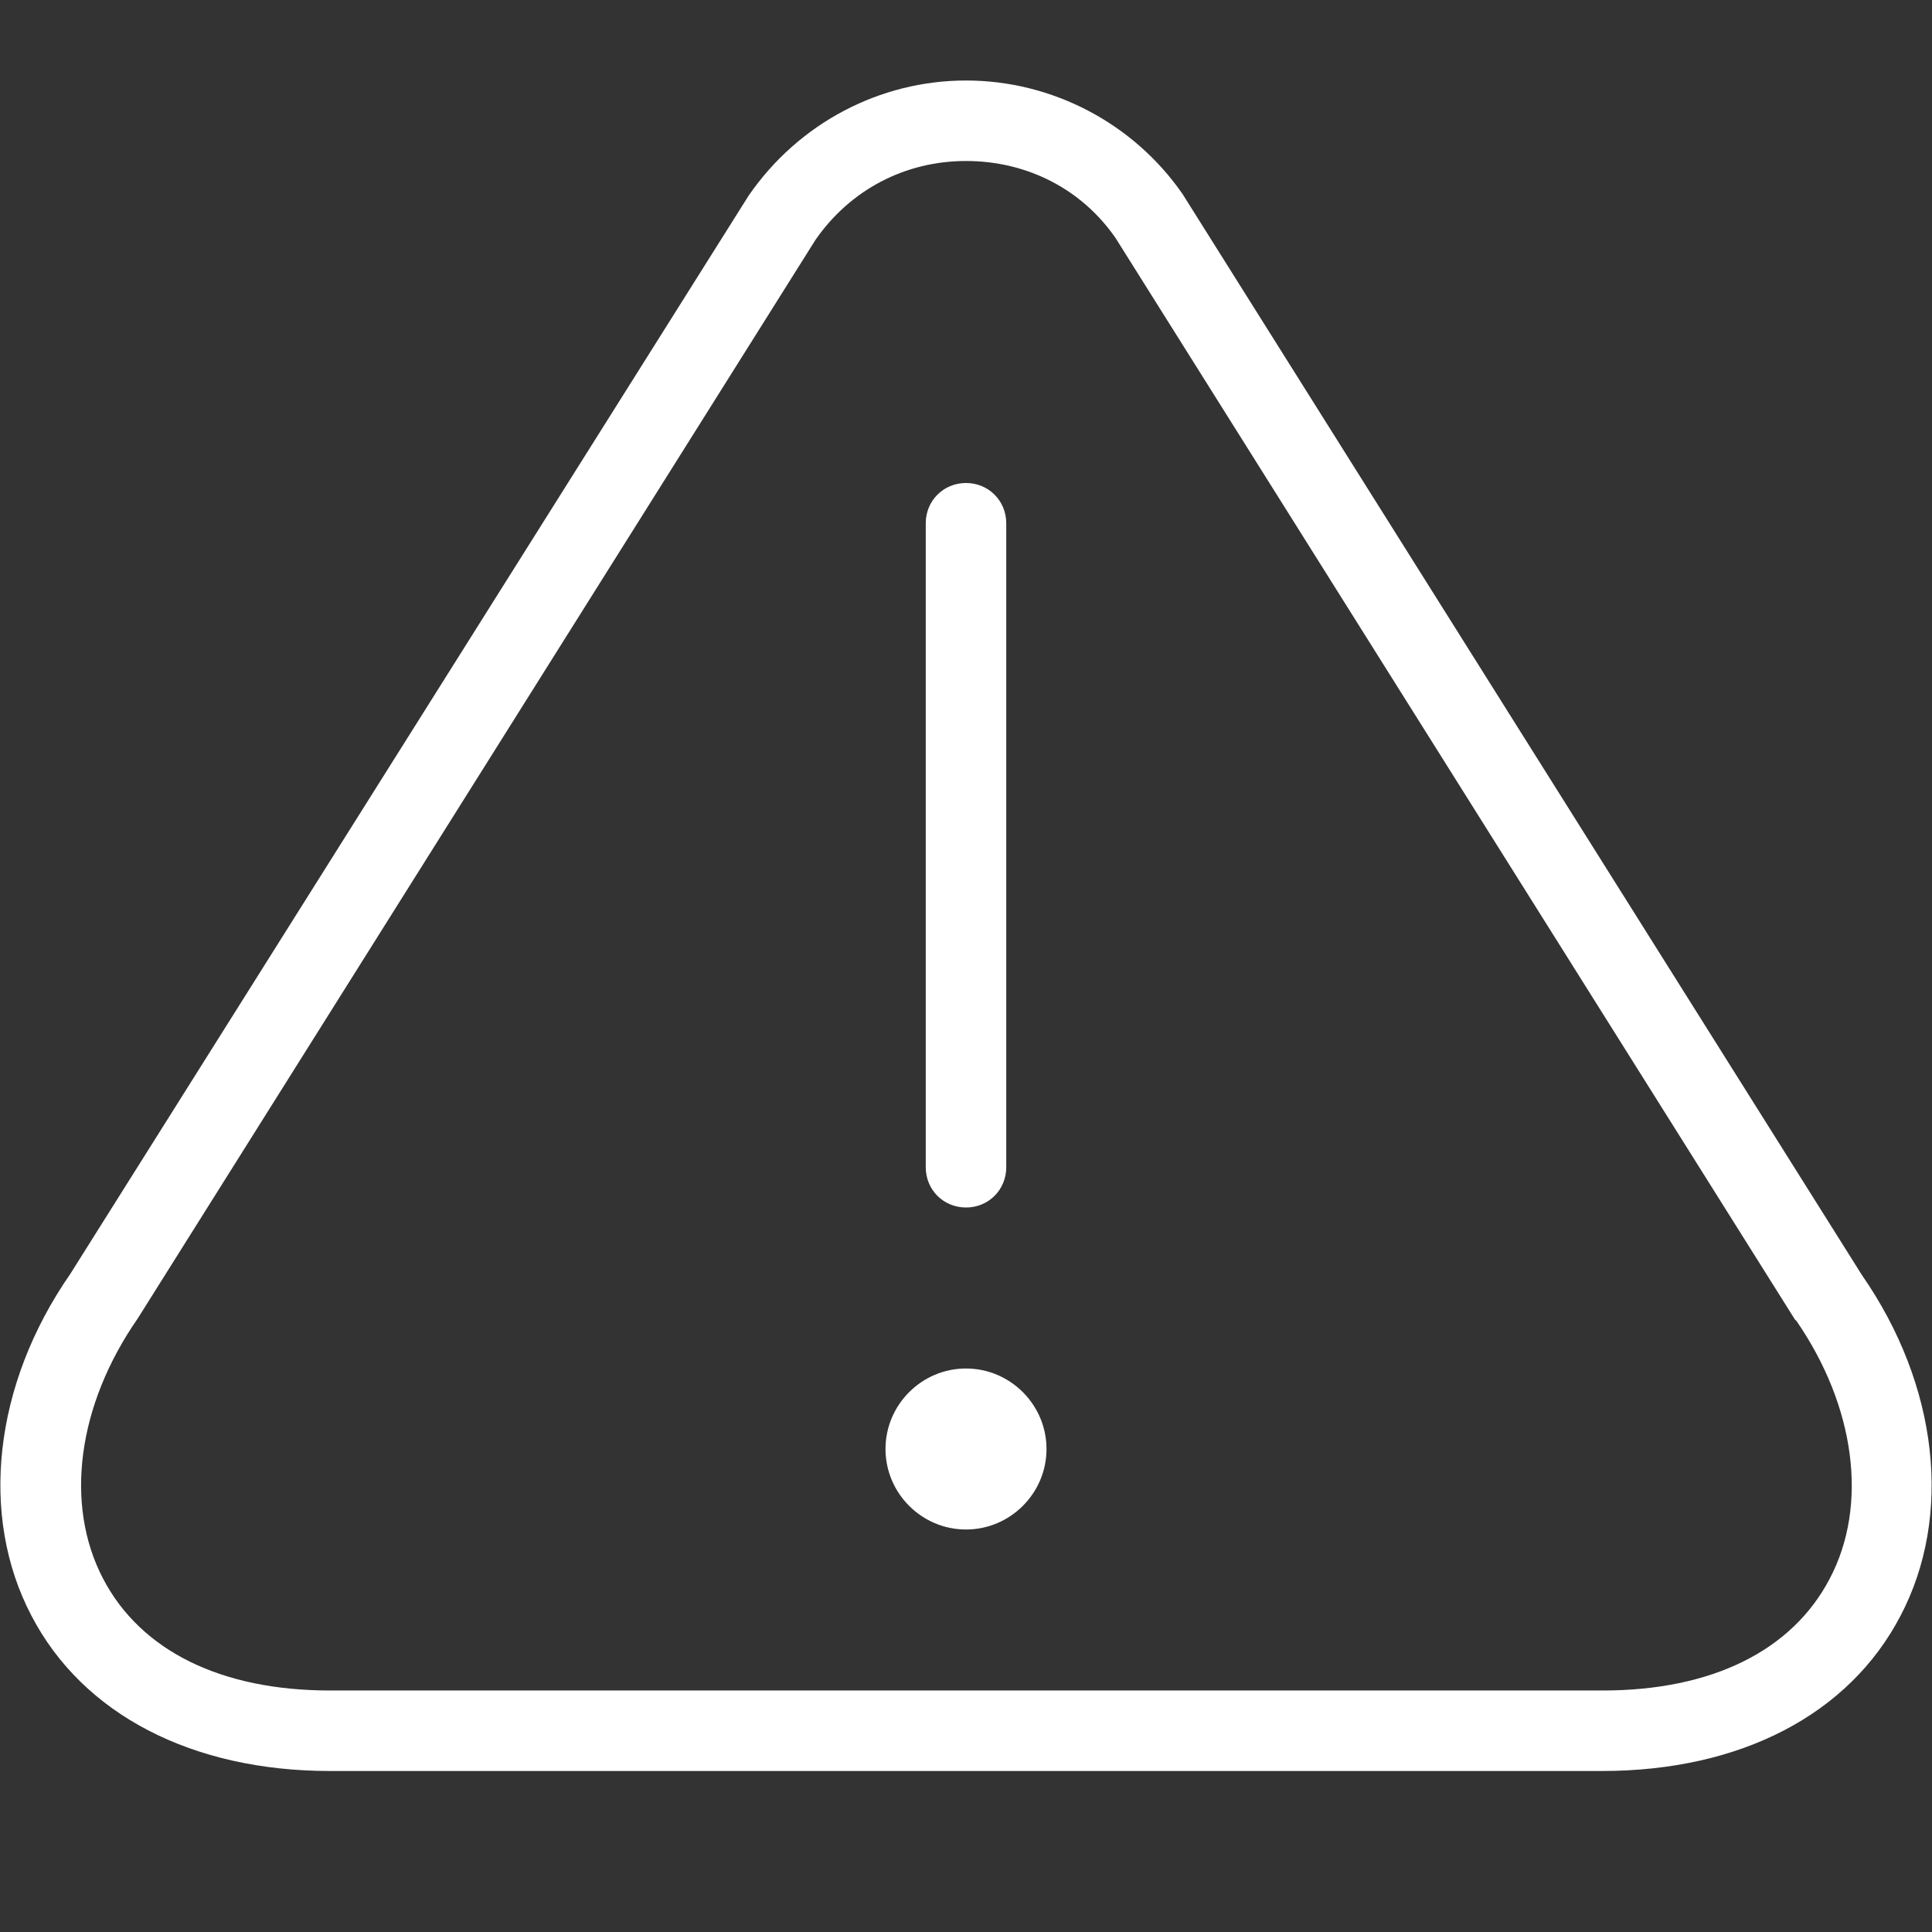 <svg xmlns="http://www.w3.org/2000/svg" version="1.1" xmlns:xlink="http://www.w3.org/1999/xlink" width="512" height="512" x="0" y="0" viewBox="0 0 24 24" style="enable-background:new 0 0 512 512" xml:space="preserve"><rect x="0" y="0" width="24" height="24" fill="#333333" stroke="none"/><g><path d="M11.5 14.5v-8c0-.28.22-.5.5-.5s.5.22.5.5v8c0 .28-.22.5-.5.5s-.5-.22-.5-.5ZM12 17c-.55 0-1 .45-1 1s.45 1 1 1 1-.45 1-1-.45-1-1-1Zm11.61 3.07C22.97 21.3 21.62 22 19.9 22H4.1c-1.71 0-3.07-.7-3.71-1.93-.65-1.24-.47-2.87.48-4.24L9.3 2.43C9.92 1.53 10.93 1 12 1s2.08.53 2.69 1.41l8.44 13.43c.95 1.37 1.13 2.99.48 4.23ZM22.3 16.4s0-.01-.01-.02L13.86 2.96C13.44 2.35 12.76 2 12 2s-1.44.36-1.87.98l-8.42 13.4c-.75 1.08-.91 2.31-.43 3.23.47.9 1.47 1.39 2.82 1.39h15.81c1.35 0 2.35-.49 2.82-1.39.48-.91.32-2.14-.42-3.21Z" fill="#ffffff" opacity="1" data-original="#000000"></path></g></svg>